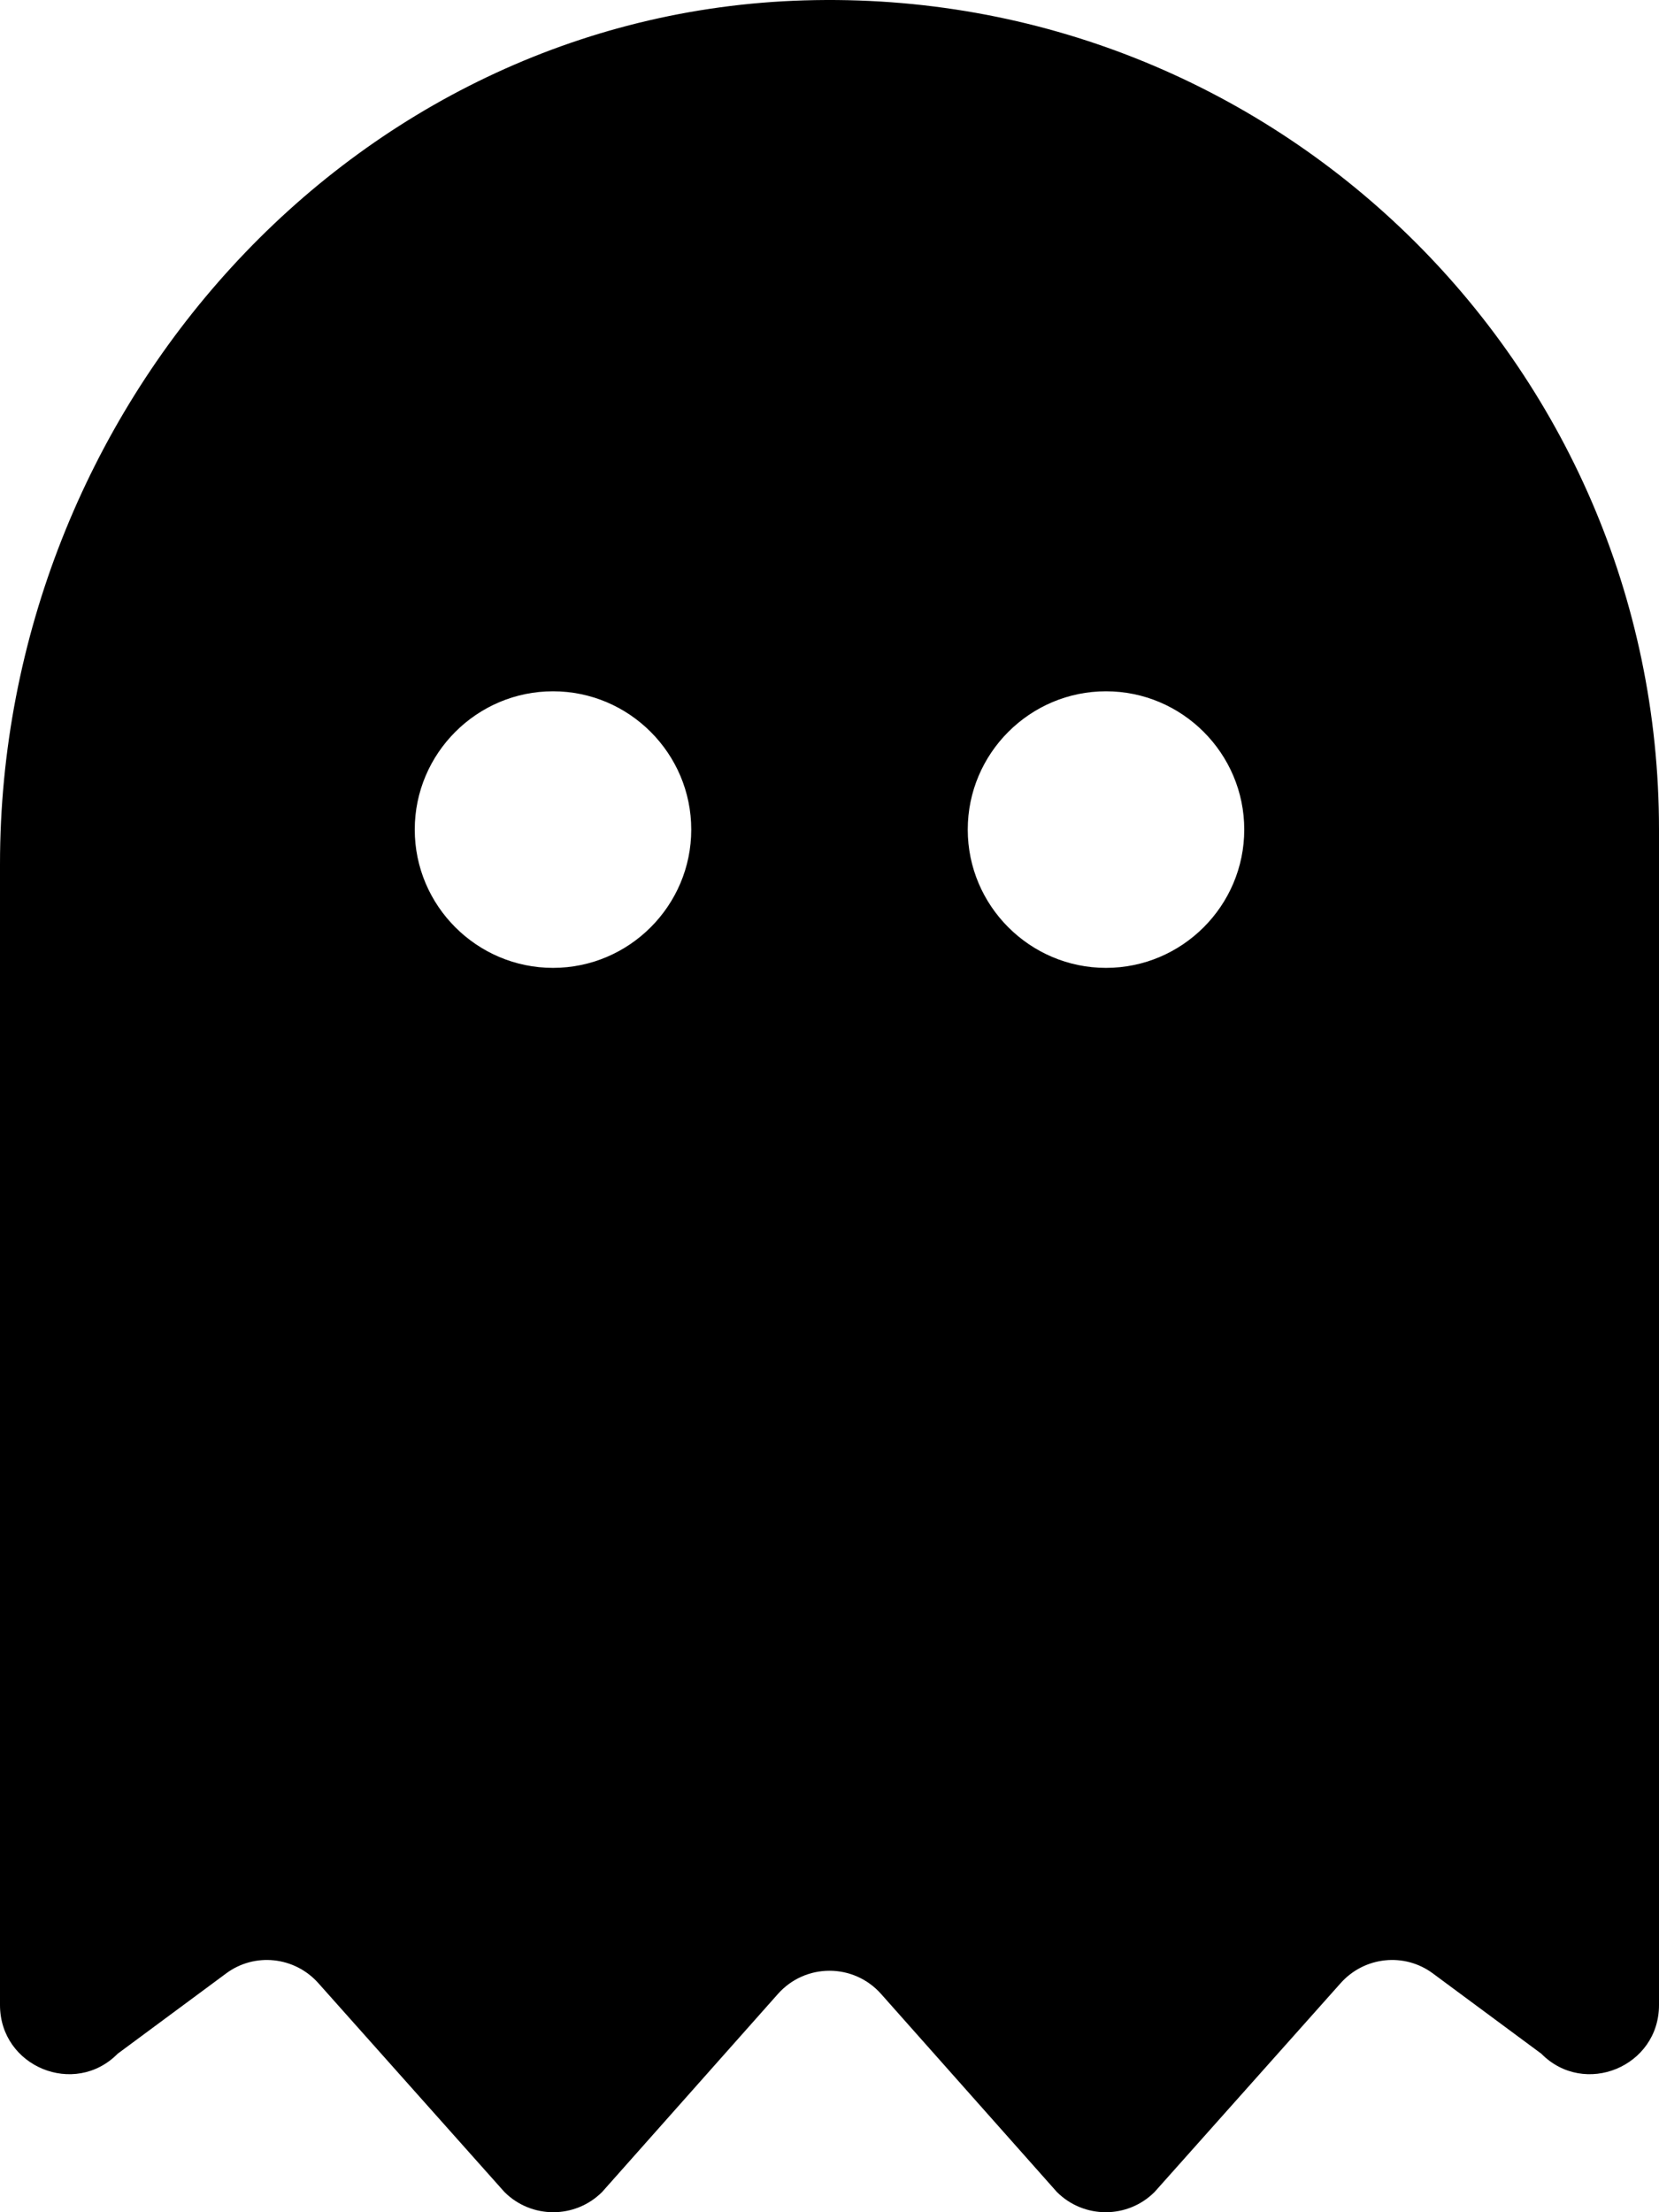 <svg xmlns="http://www.w3.org/2000/svg" viewBox="0 0 384 512"><!-- Font Awesome Pro 6.0.0-alpha2 by @fontawesome - https://fontawesome.com License - https://fontawesome.com/license (Commercial License) --><path d="M186.125 0.088C81 3.214 0 94.856 0 200.002V464.053C0 478.306 17.25 485.432 27.25 475.305L52.25 456.802C58.875 451.801 68.25 452.801 73.75 459.052L116.75 507.312C123 513.563 133.125 513.563 139.375 507.312L180 461.553C186.375 454.301 197.625 454.301 204 461.553L244.625 507.312C250.875 513.563 261 513.563 267.25 507.312L310.25 459.052C315.75 452.801 325.125 451.801 331.75 456.802L356.75 475.305C366.75 485.432 384 478.306 384 464.053V192C384 83.979 294.875 -3.163 186.125 0.088ZM128 224.007C110.375 224.007 96 209.629 96 192S110.375 159.994 128 159.994S160 174.372 160 192S145.625 224.007 128 224.007ZM256 224.007C238.375 224.007 224 209.629 224 192S238.375 159.994 256 159.994C273.625 159.994 288 174.372 288 192S273.625 224.007 256 224.007Z"/></svg>
